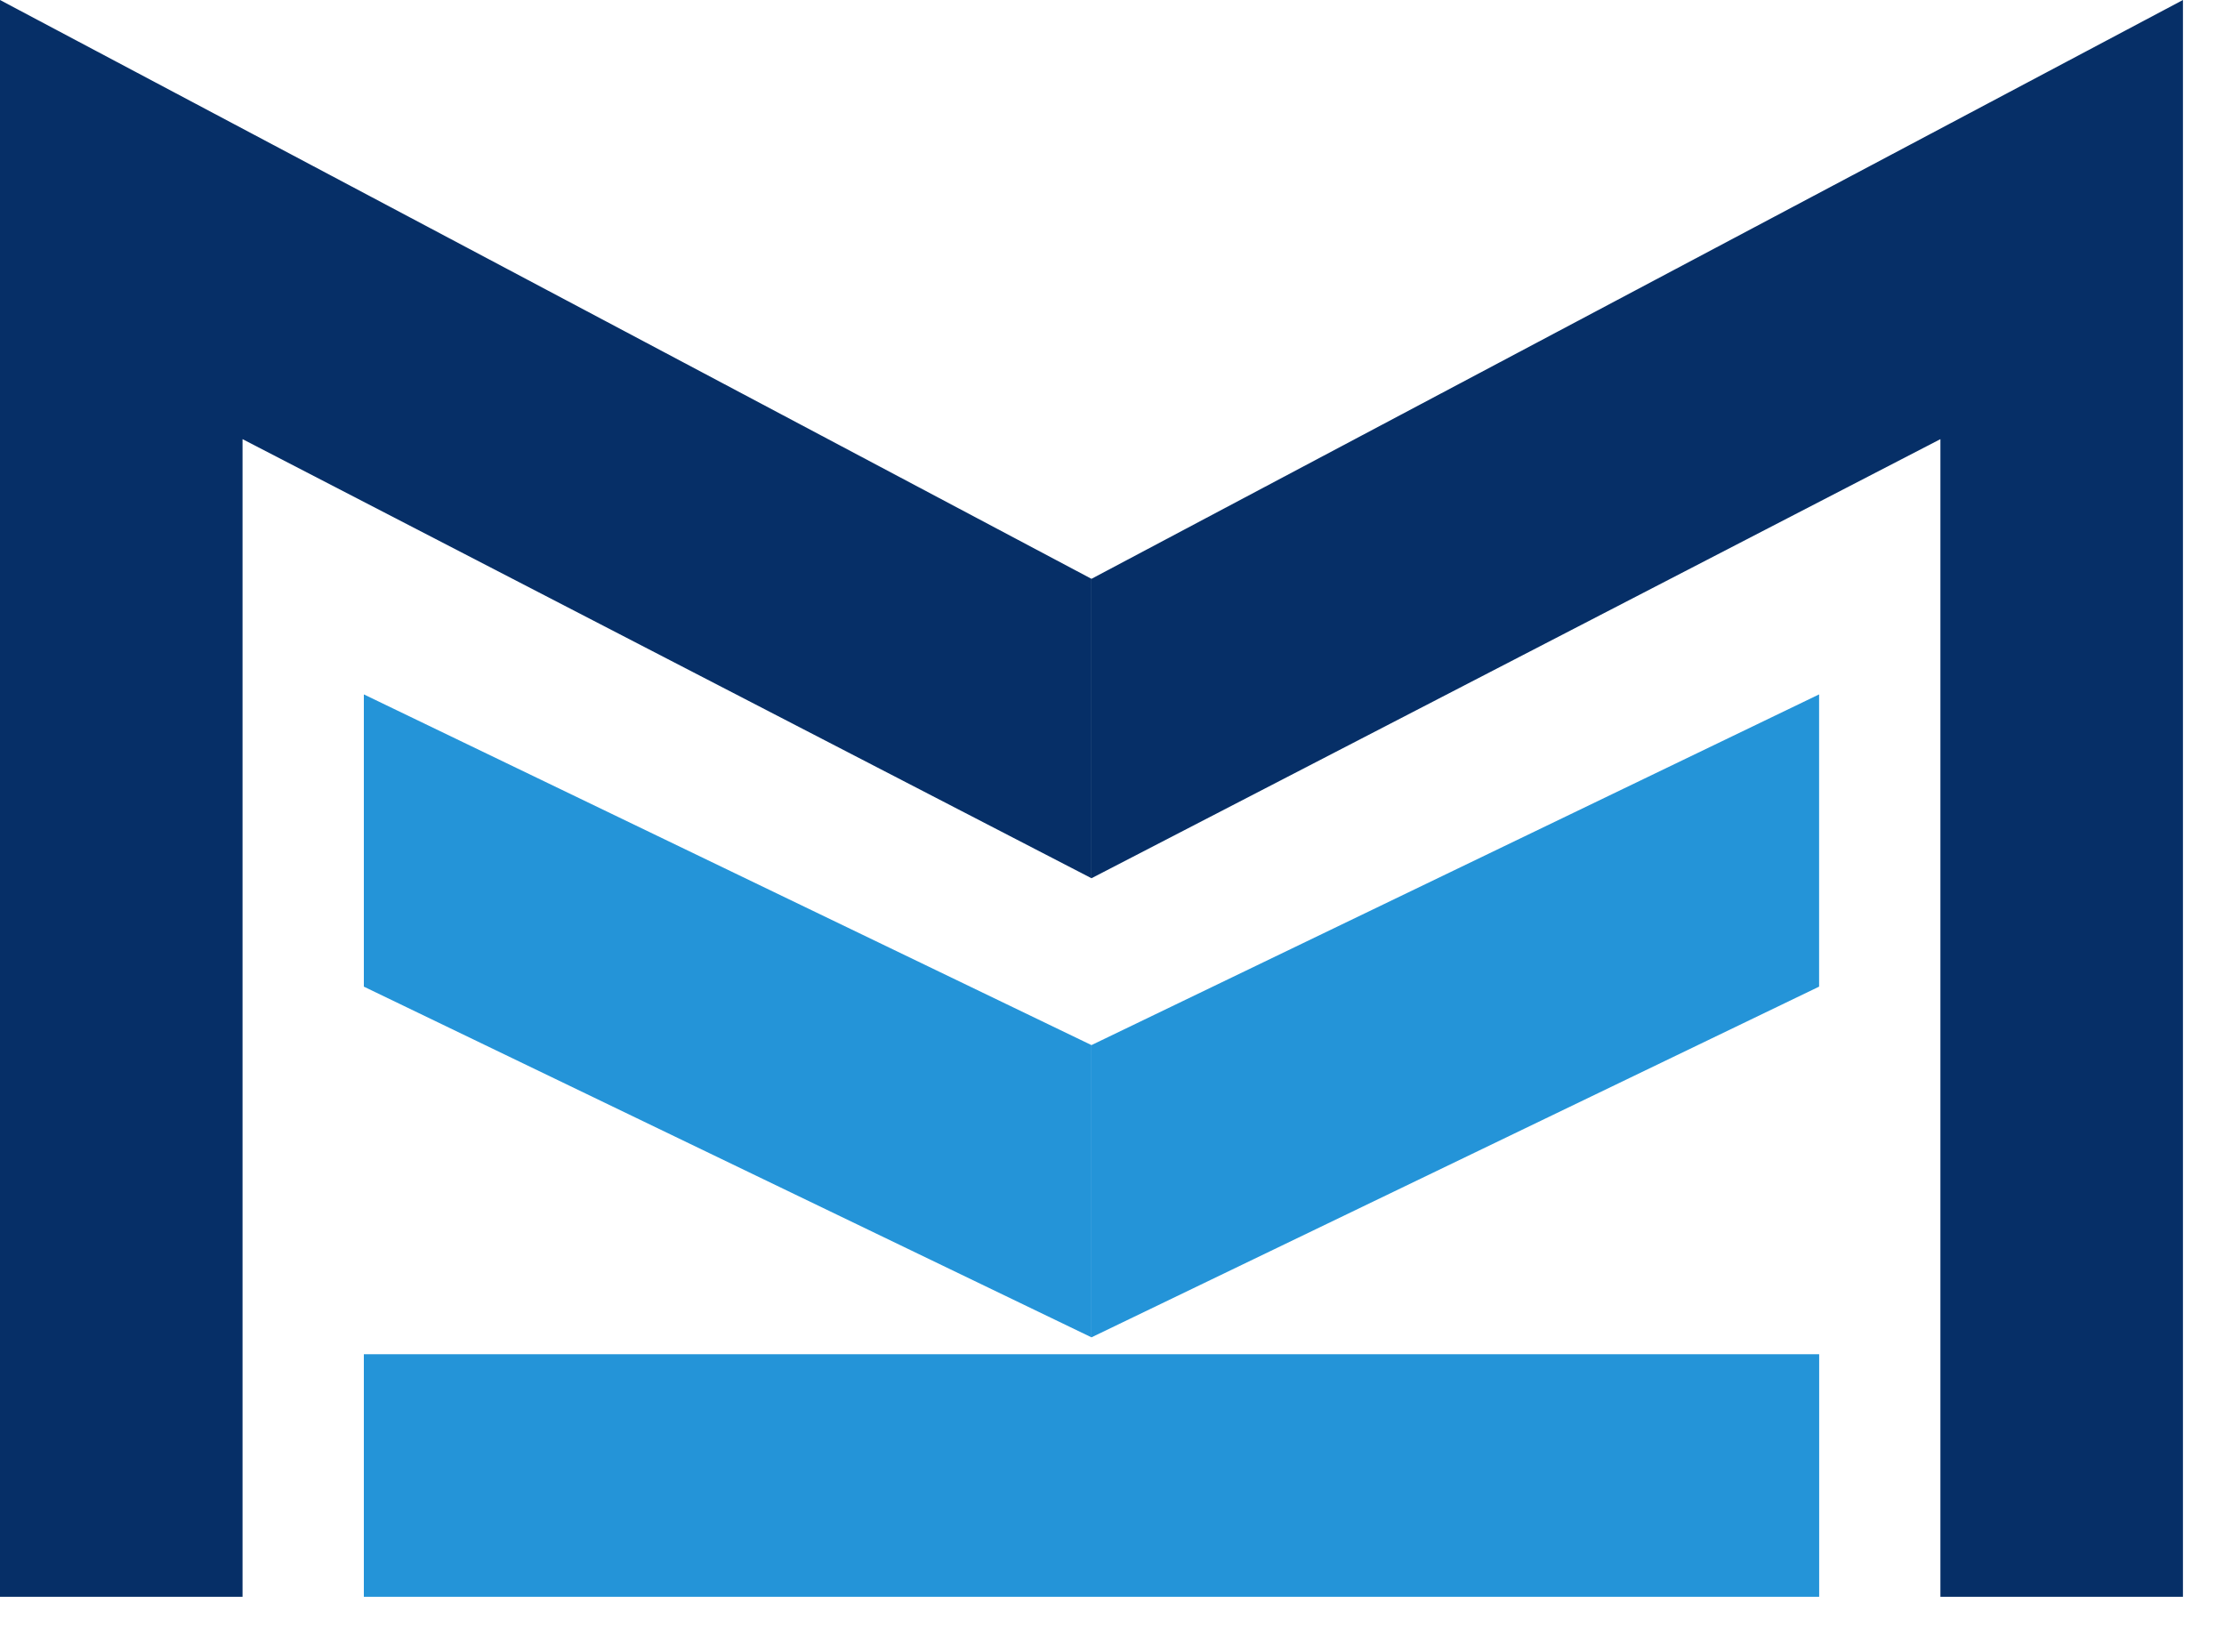 <svg width="35" height="26" viewBox="0 0 35 26" fill="none" xmlns="http://www.w3.org/2000/svg">
<path d="M0 25.129V0L17.177 9.109V13.821L3.817 6.911V25.129H0Z" fill="#062F67"/>
<path d="M34.354 25.129V0L17.177 9.109V13.821L30.537 6.911V25.129H34.354Z" fill="#062F67"/>
<path d="M5.726 15.527V10.928L17.177 16.447V21.046L5.726 15.527Z" fill="#2494D8"/>
<path d="M28.628 15.527V10.928L17.177 16.447V21.046L28.628 15.527Z" fill="#2494D8"/>
<rect x="5.726" y="21.312" width="22.903" height="3.817" fill="#2494D8"/>
</svg>
